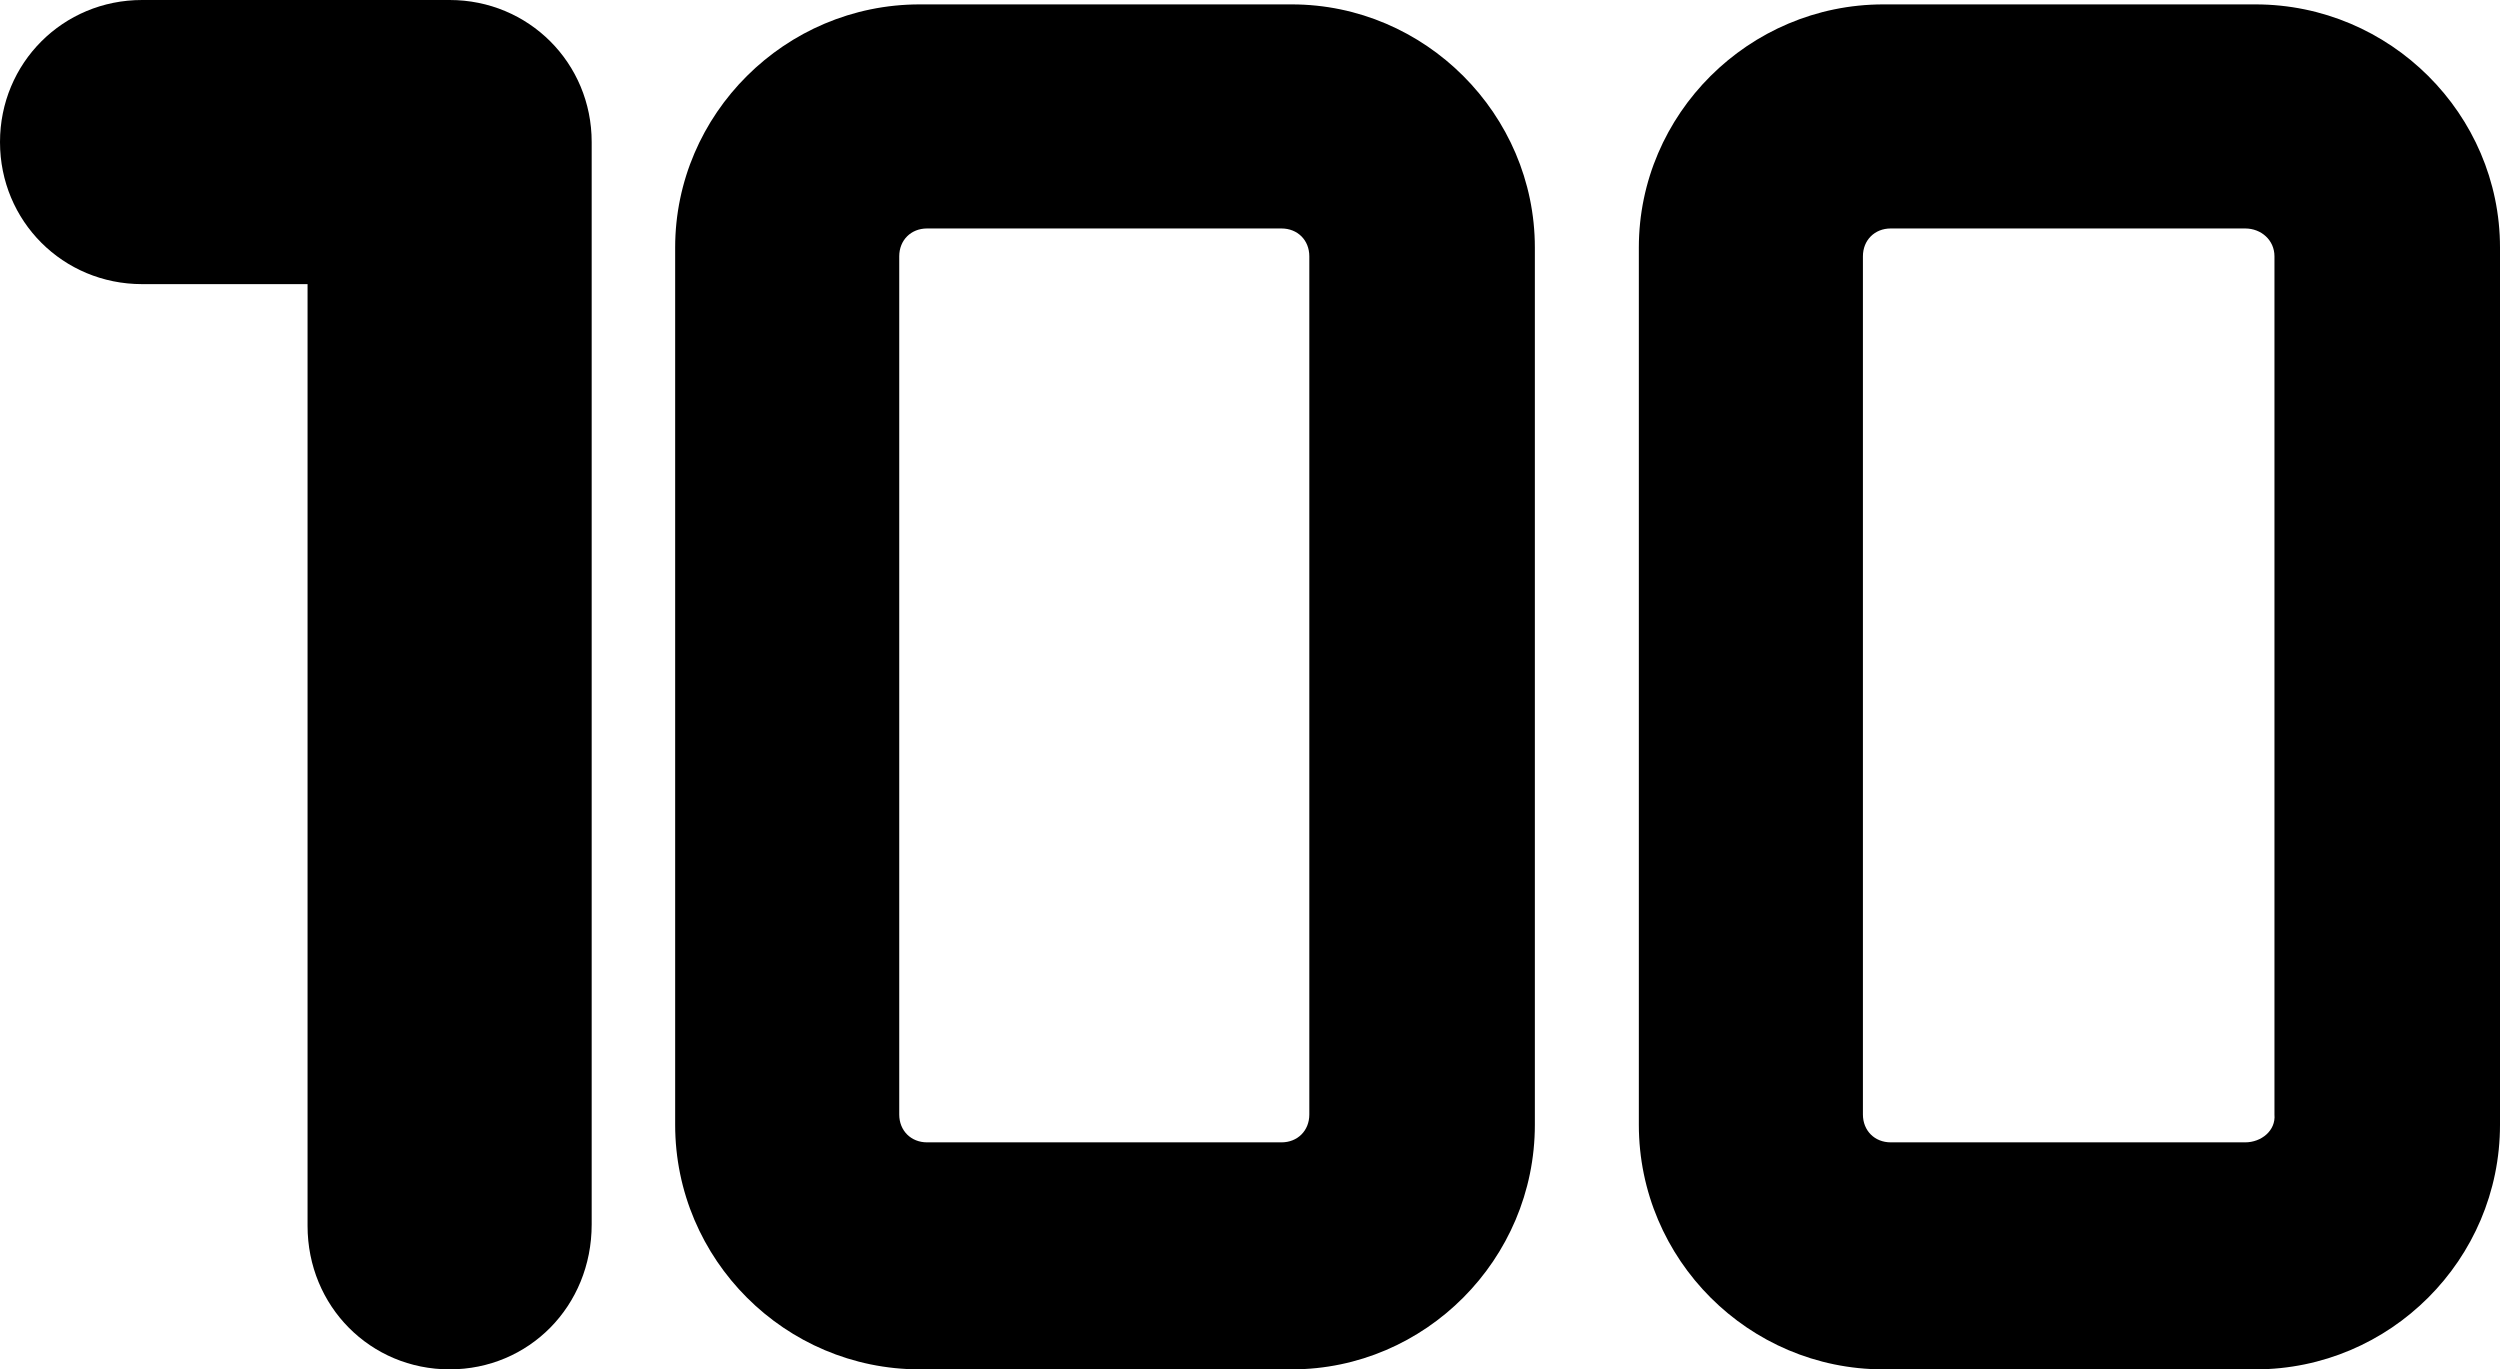<?xml version="1.0" encoding="UTF-8"?>
<!DOCTYPE svg PUBLIC '-//W3C//DTD SVG 1.0//EN'
          'http://www.w3.org/TR/2001/REC-SVG-20010904/DTD/svg10.dtd'>
<svg clip-rule="evenodd" fill-rule="evenodd" height="935.0" image-rendering="optimizeQuality" preserveAspectRatio="xMidYMid meet" shape-rendering="geometricPrecision" text-rendering="geometricPrecision" version="1.0" viewBox="0.0 386.0 1707.0 935.0" width="1707.0" xmlns="http://www.w3.org/2000/svg" xmlns:xlink="http://www.w3.org/1999/xlink" zoomAndPan="magnify"
><g id="change1_1"
  ><path d="M307 1321c-54,0 -97,-43 -97,-98l0 -643 -113 0c-54,0 -97,-43 -97,-97 0,-54 43,-97 97,-97l210 0c54,0 97,43 97,97l0 739c0,56 -43,99 -97,99z"
    /><path d="M882 1321l-254 0c-92,0 -167,-75 -167,-167l0 -599c0,-91 75,-166 167,-166l254 0c91,0 166,75 166,166l0 599c0,92 -75,167 -166,167zm-7 -155l-242 0c-11,0 -19,-8 -19,-19l0 -586c0,-11 8,-19 19,-19l242 0c11,0 19,8 19,19l0 586c0,11 -8,19 -19,19z"
    /><path d="M1540 1321l-254 0c-92,0 -167,-75 -167,-167l0 -599c0,-91 75,-166 167,-166l254 0c92,0 167,75 167,166l0 599c0,92 -75,167 -167,167zm-7 -155l-242 0c-11,0 -19,-8 -19,-19l0 -586c0,-11 8,-19 19,-19l242 0c11,0 20,8 20,19l0 586c1,11 -9,19 -20,19z"
  /></g
></svg
>
